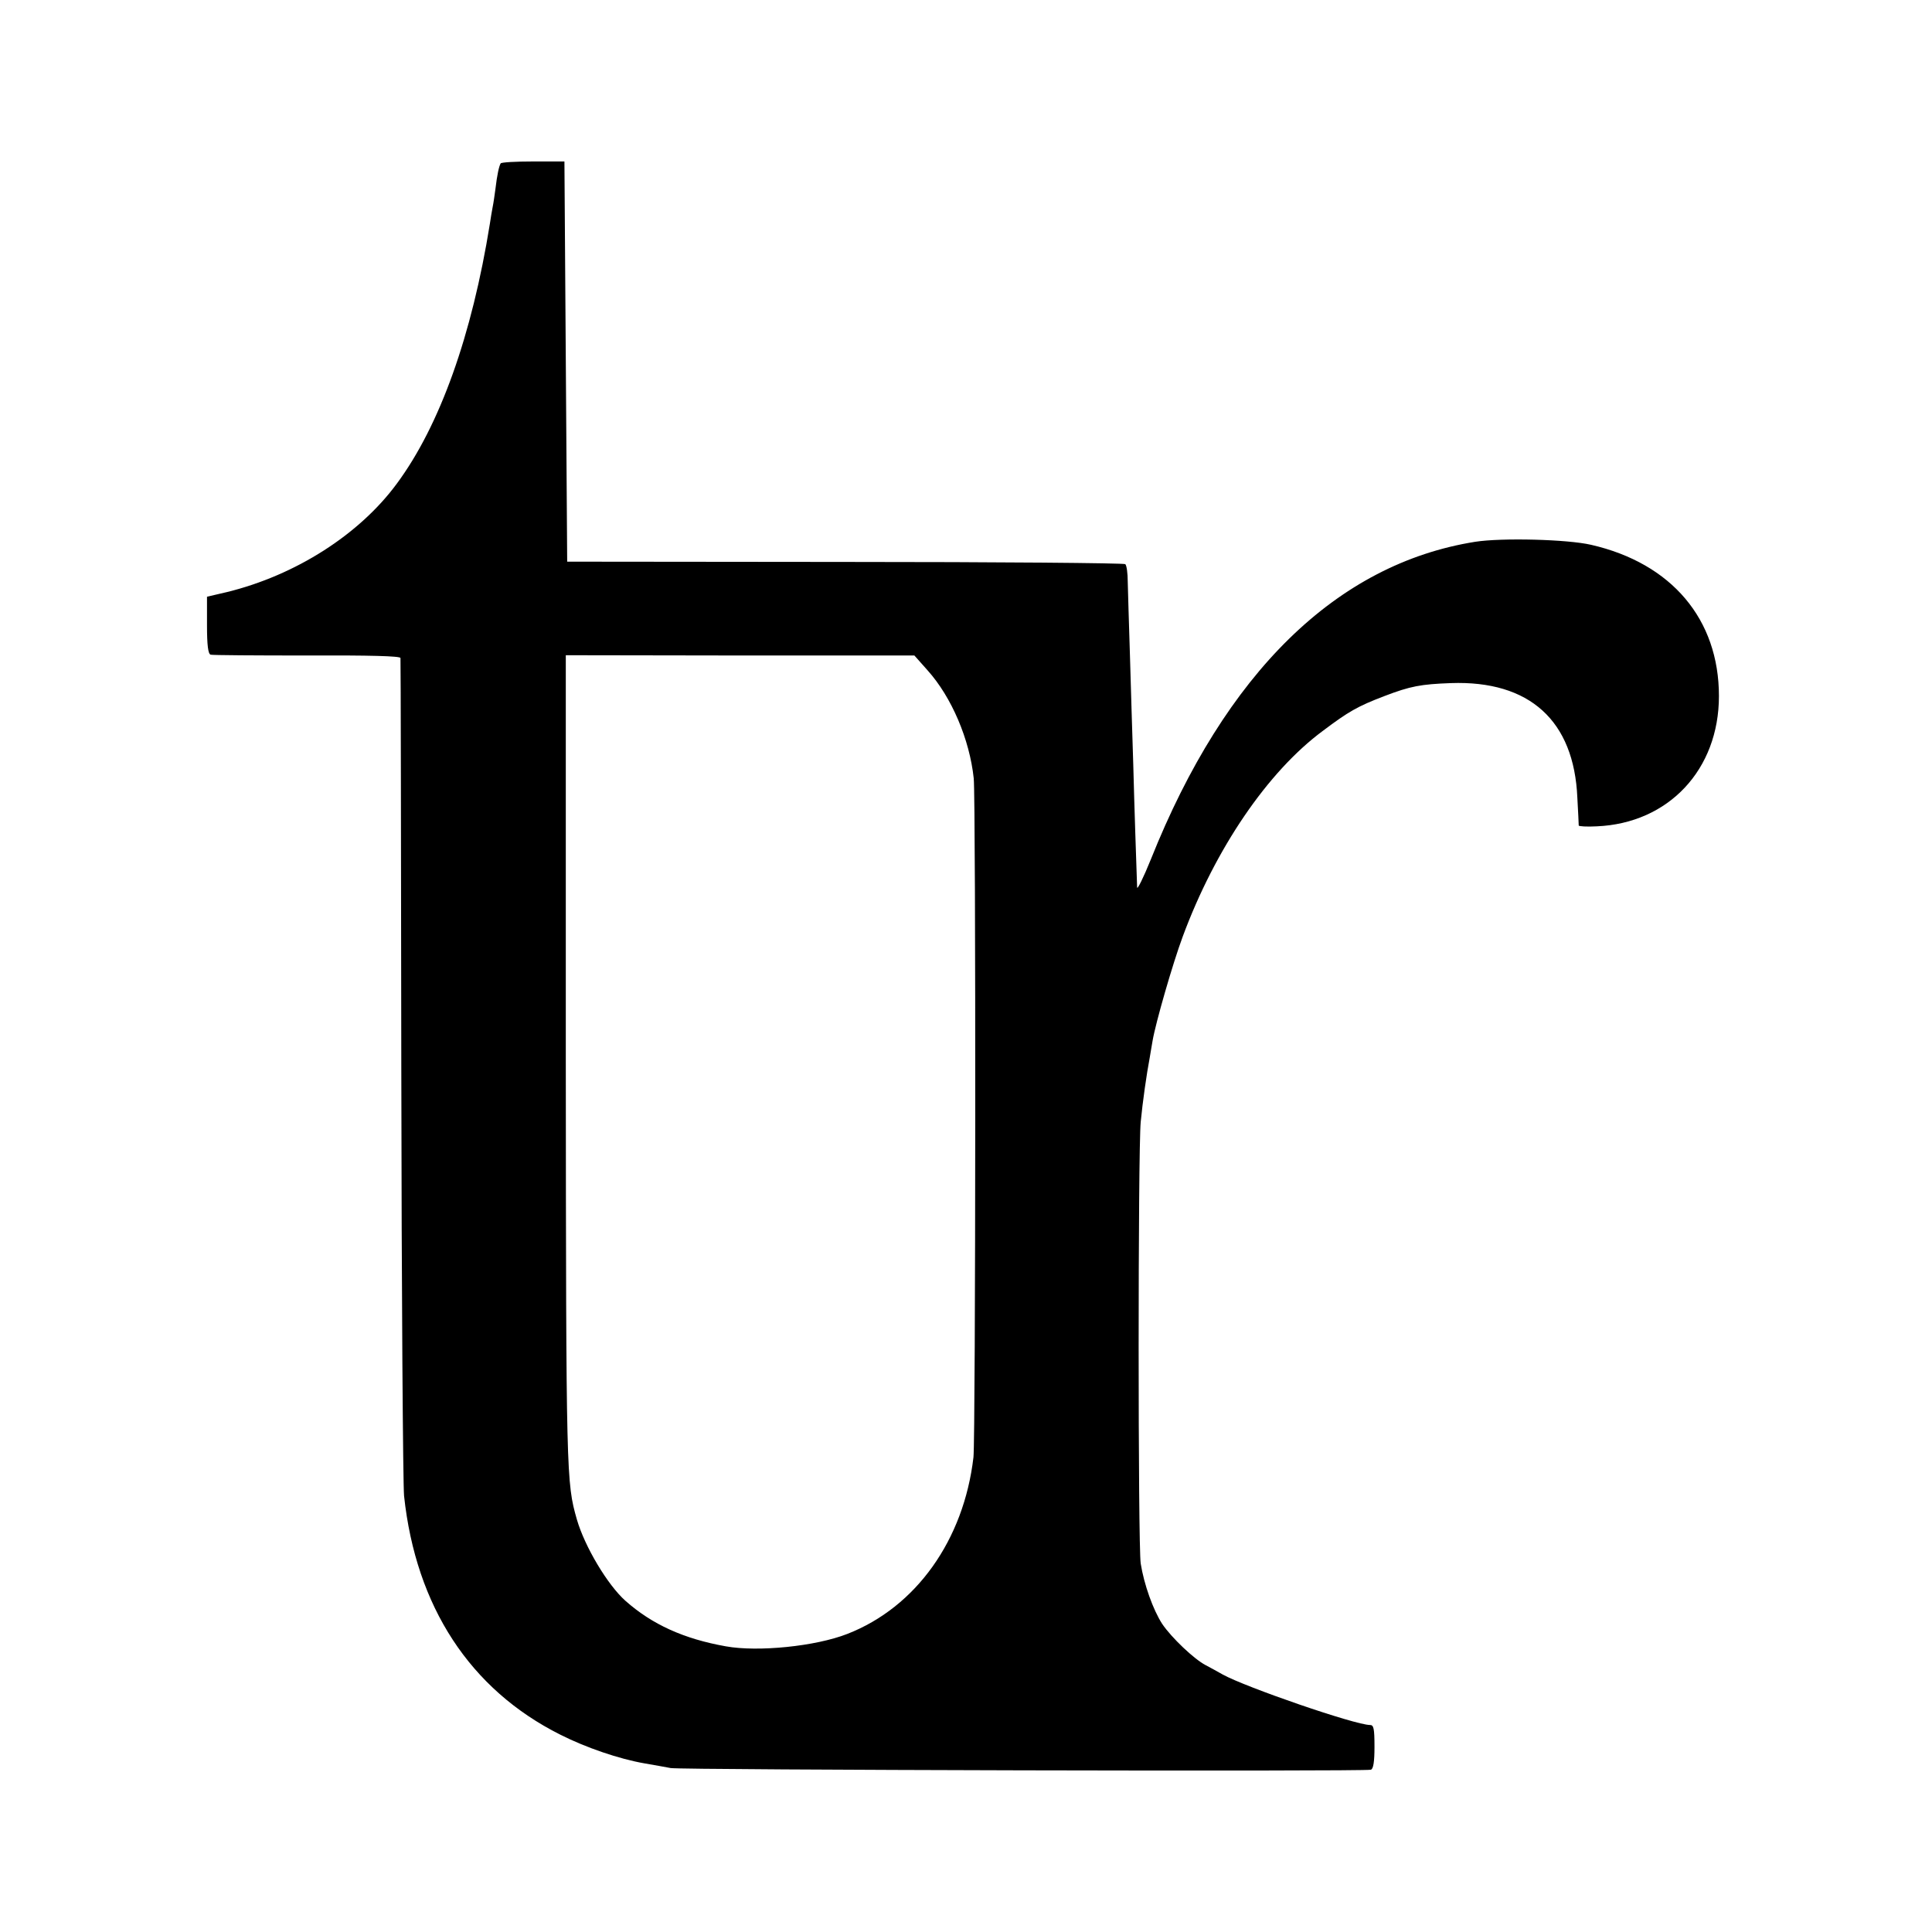 <?xml version="1.0" standalone="no"?>
<!DOCTYPE svg PUBLIC "-//W3C//DTD SVG 20010904//EN"
 "http://www.w3.org/TR/2001/REC-SVG-20010904/DTD/svg10.dtd">
<svg version="1.0" xmlns="http://www.w3.org/2000/svg"
 width="700pt" height="700pt" viewBox="0 0 700 700"
 preserveAspectRatio="xMidYMid meet">
<g transform="translate(0,700) scale(0.1,-0.1)"
fill="#000000" stroke="none">
<path d="M1814 6408 c-6 -10 -13 -42 -19 -93 -3 -22 -7 -51 -10 -65 -3 -14 -7
-41 -10 -60 -65 -405 -181 -731 -337 -942 -136 -185 -367 -332 -615 -393 l-73
-17 0 -103 c0 -73 4 -104 13 -107 6 -2 164 -3 350 -3 228 1 337 -2 338 -9 1
-6 2 -675 3 -1486 1 -811 6 -1509 10 -1550 43 -401 239 -701 566 -865 93 -47
213 -88 305 -104 33 -6 76 -13 95 -17 37 -7 2516 -13 2537 -6 9 3 13 29 13 83
0 67 -3 79 -16 79 -54 0 -451 137 -534 183 -19 11 -47 26 -62 34 -42 22 -123
99 -157 149 -33 51 -66 143 -78 219 -10 65 -10 1496 0 1600 7 73 21 172 33
235 2 14 7 40 10 59 11 65 73 280 109 377 118 319 308 598 508 746 93 70 126
89 223 126 94 36 132 43 241 47 285 10 446 -136 458 -415 3 -52 5 -98 5 -101
0 -3 29 -5 65 -3 261 11 443 206 443 472 0 278 -171 481 -463 548 -86 20 -324
26 -420 11 -502 -80 -905 -474 -1175 -1150 -27 -67 -50 -113 -50 -102 -3 84
-10 290 -14 445 -3 102 -9 280 -12 395 -4 116 -7 236 -8 267 0 31 -4 60 -9 64
-4 4 -460 8 -1015 8 l-1007 1 -5 725 -5 725 -113 0 c-63 0 -116 -3 -118 -7z
m1547 -1837 c87 -97 152 -250 167 -391 8 -76 7 -2392 -1 -2460 -35 -300 -208
-543 -457 -640 -115 -45 -323 -66 -440 -45 -152 27 -267 79 -364 165 -64 57
-147 195 -176 295 -38 134 -39 151 -40 1665 l0 1466 631 -1 632 0 48 -54z"/>
</g>
</svg>
